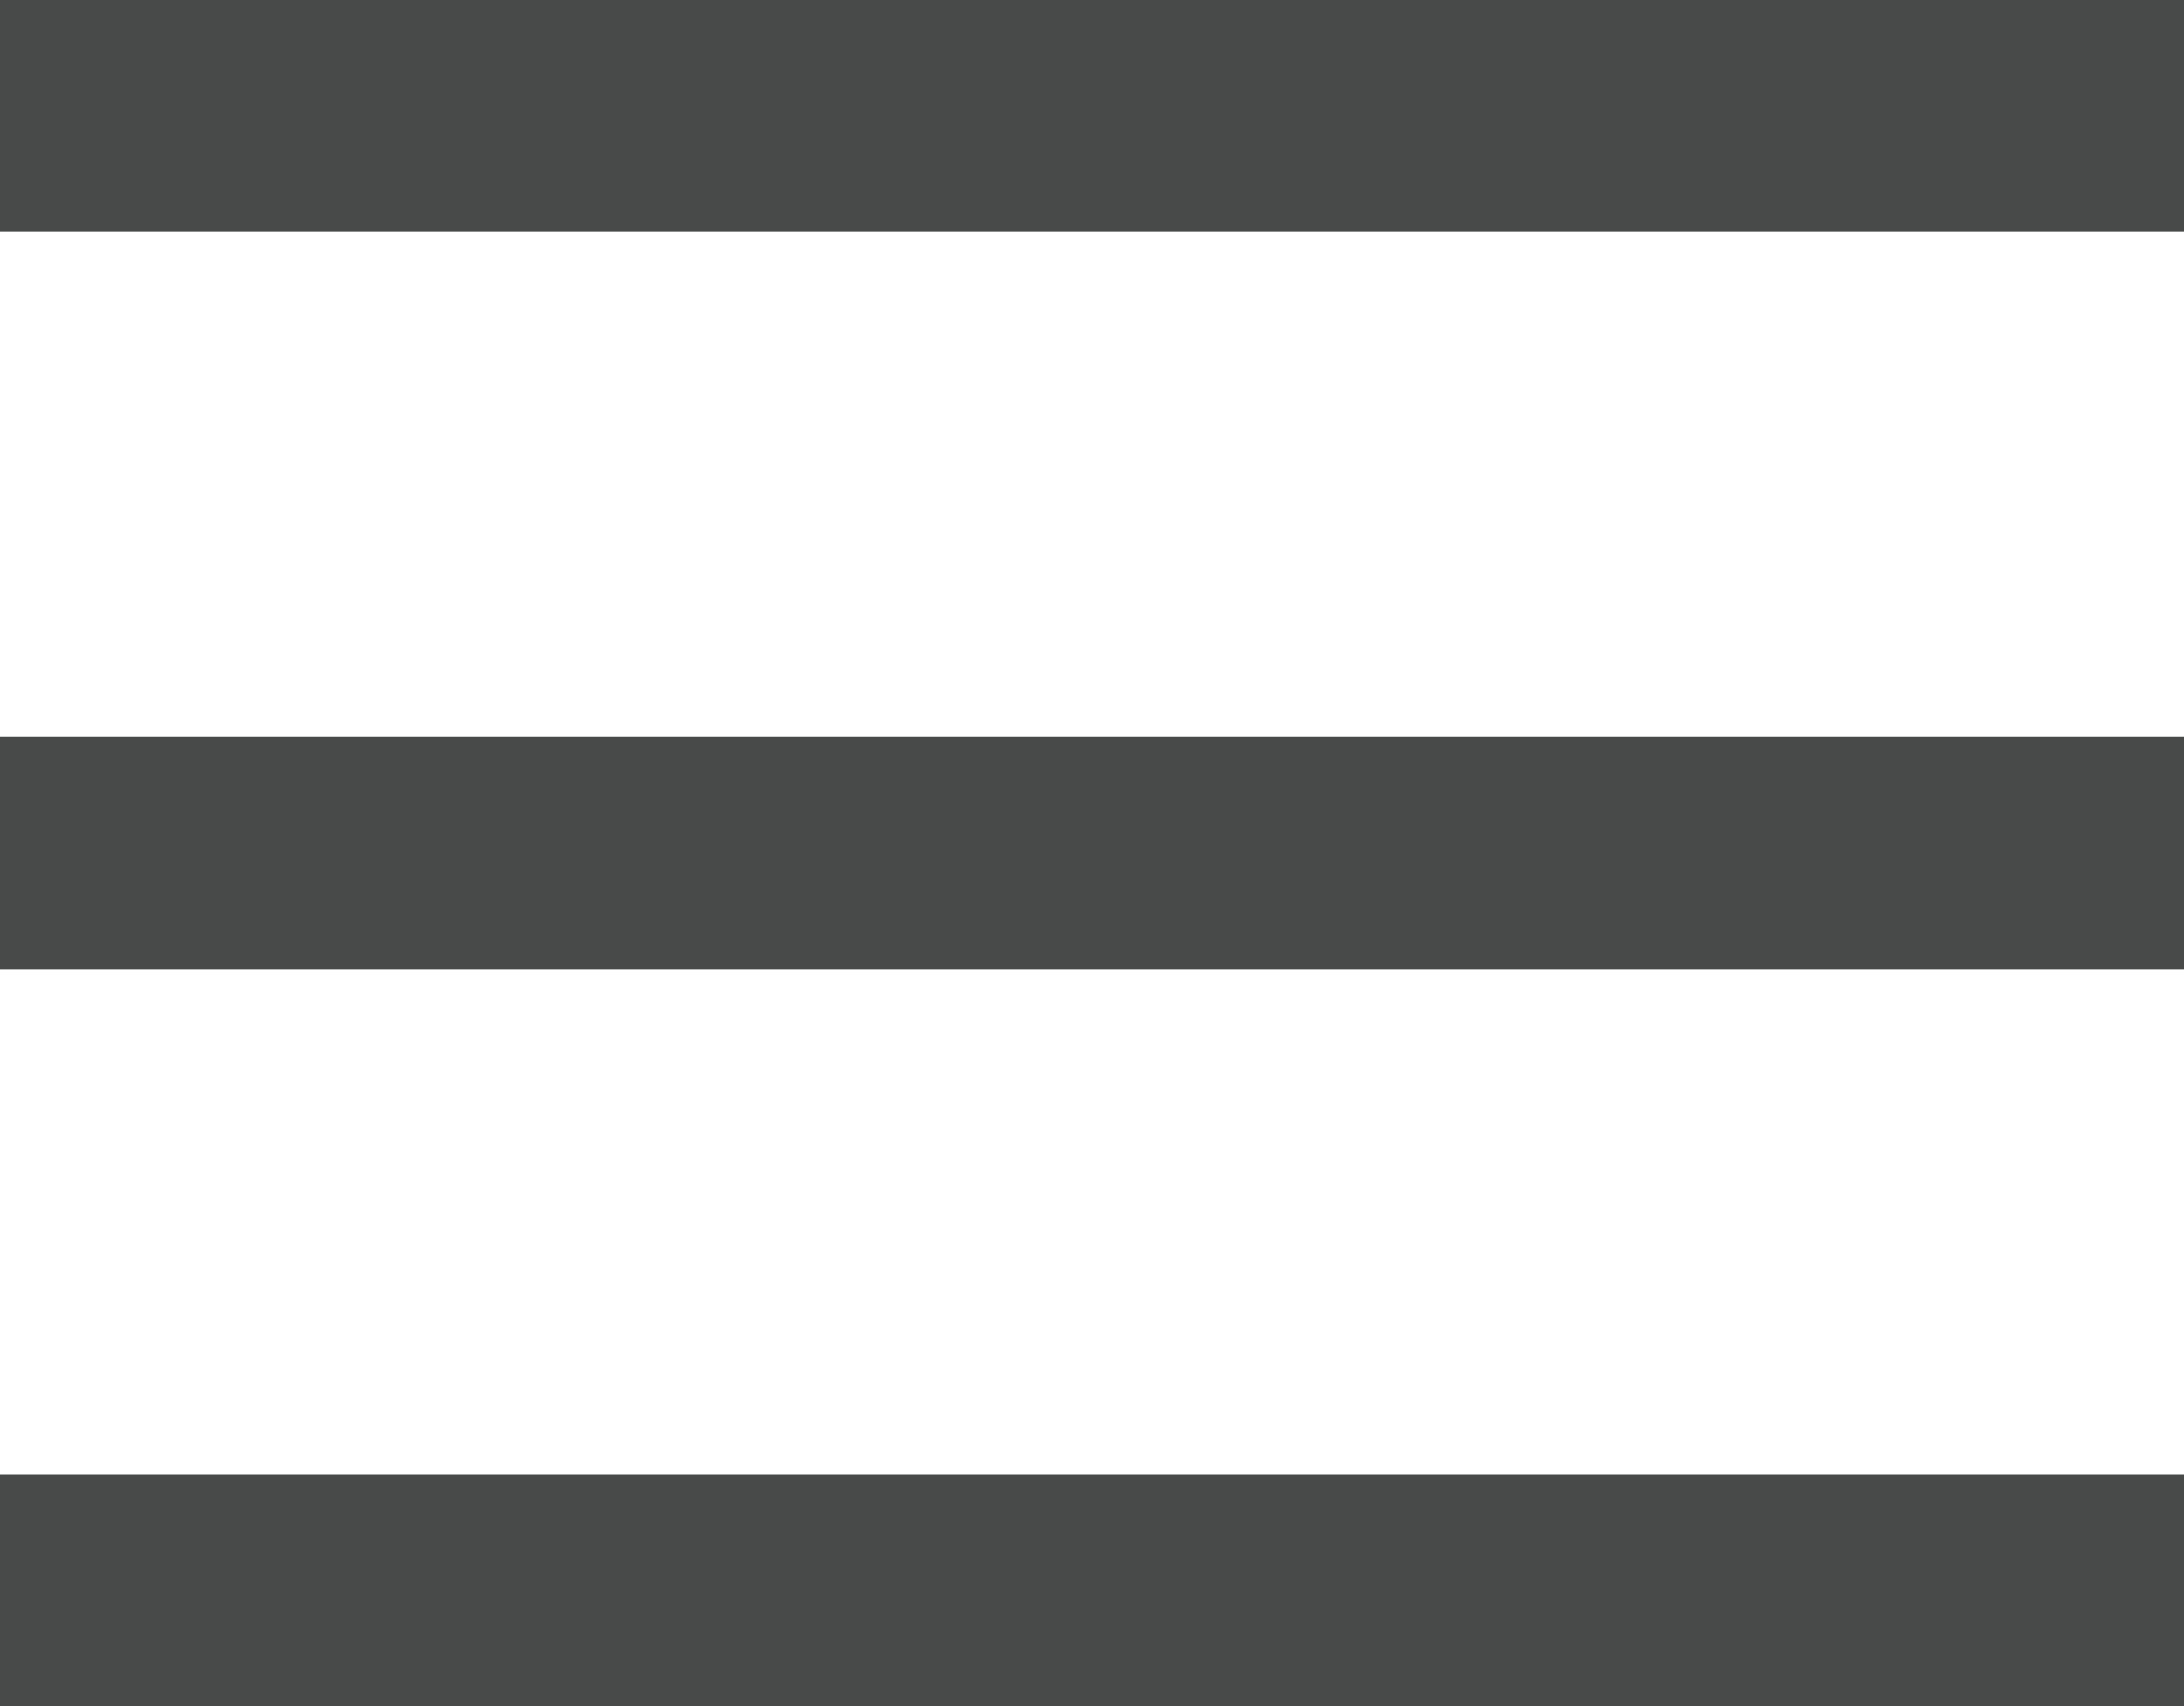 <svg xmlns="http://www.w3.org/2000/svg" viewBox="0 0 32 25">
  <defs>
    <style>
      .cls-1 {
        fill: #484949;
        fill-rule: evenodd;
      }
    </style>
  </defs>
  <path id="menu_btn.svg" class="cls-1" d="M355,33.4H323V30h32v3.4Zm0,7.4H323v3.4h32V40.8Zm0,10.8H323V55h32V51.6Z" transform="translate(-323 -30)"/>
</svg>
